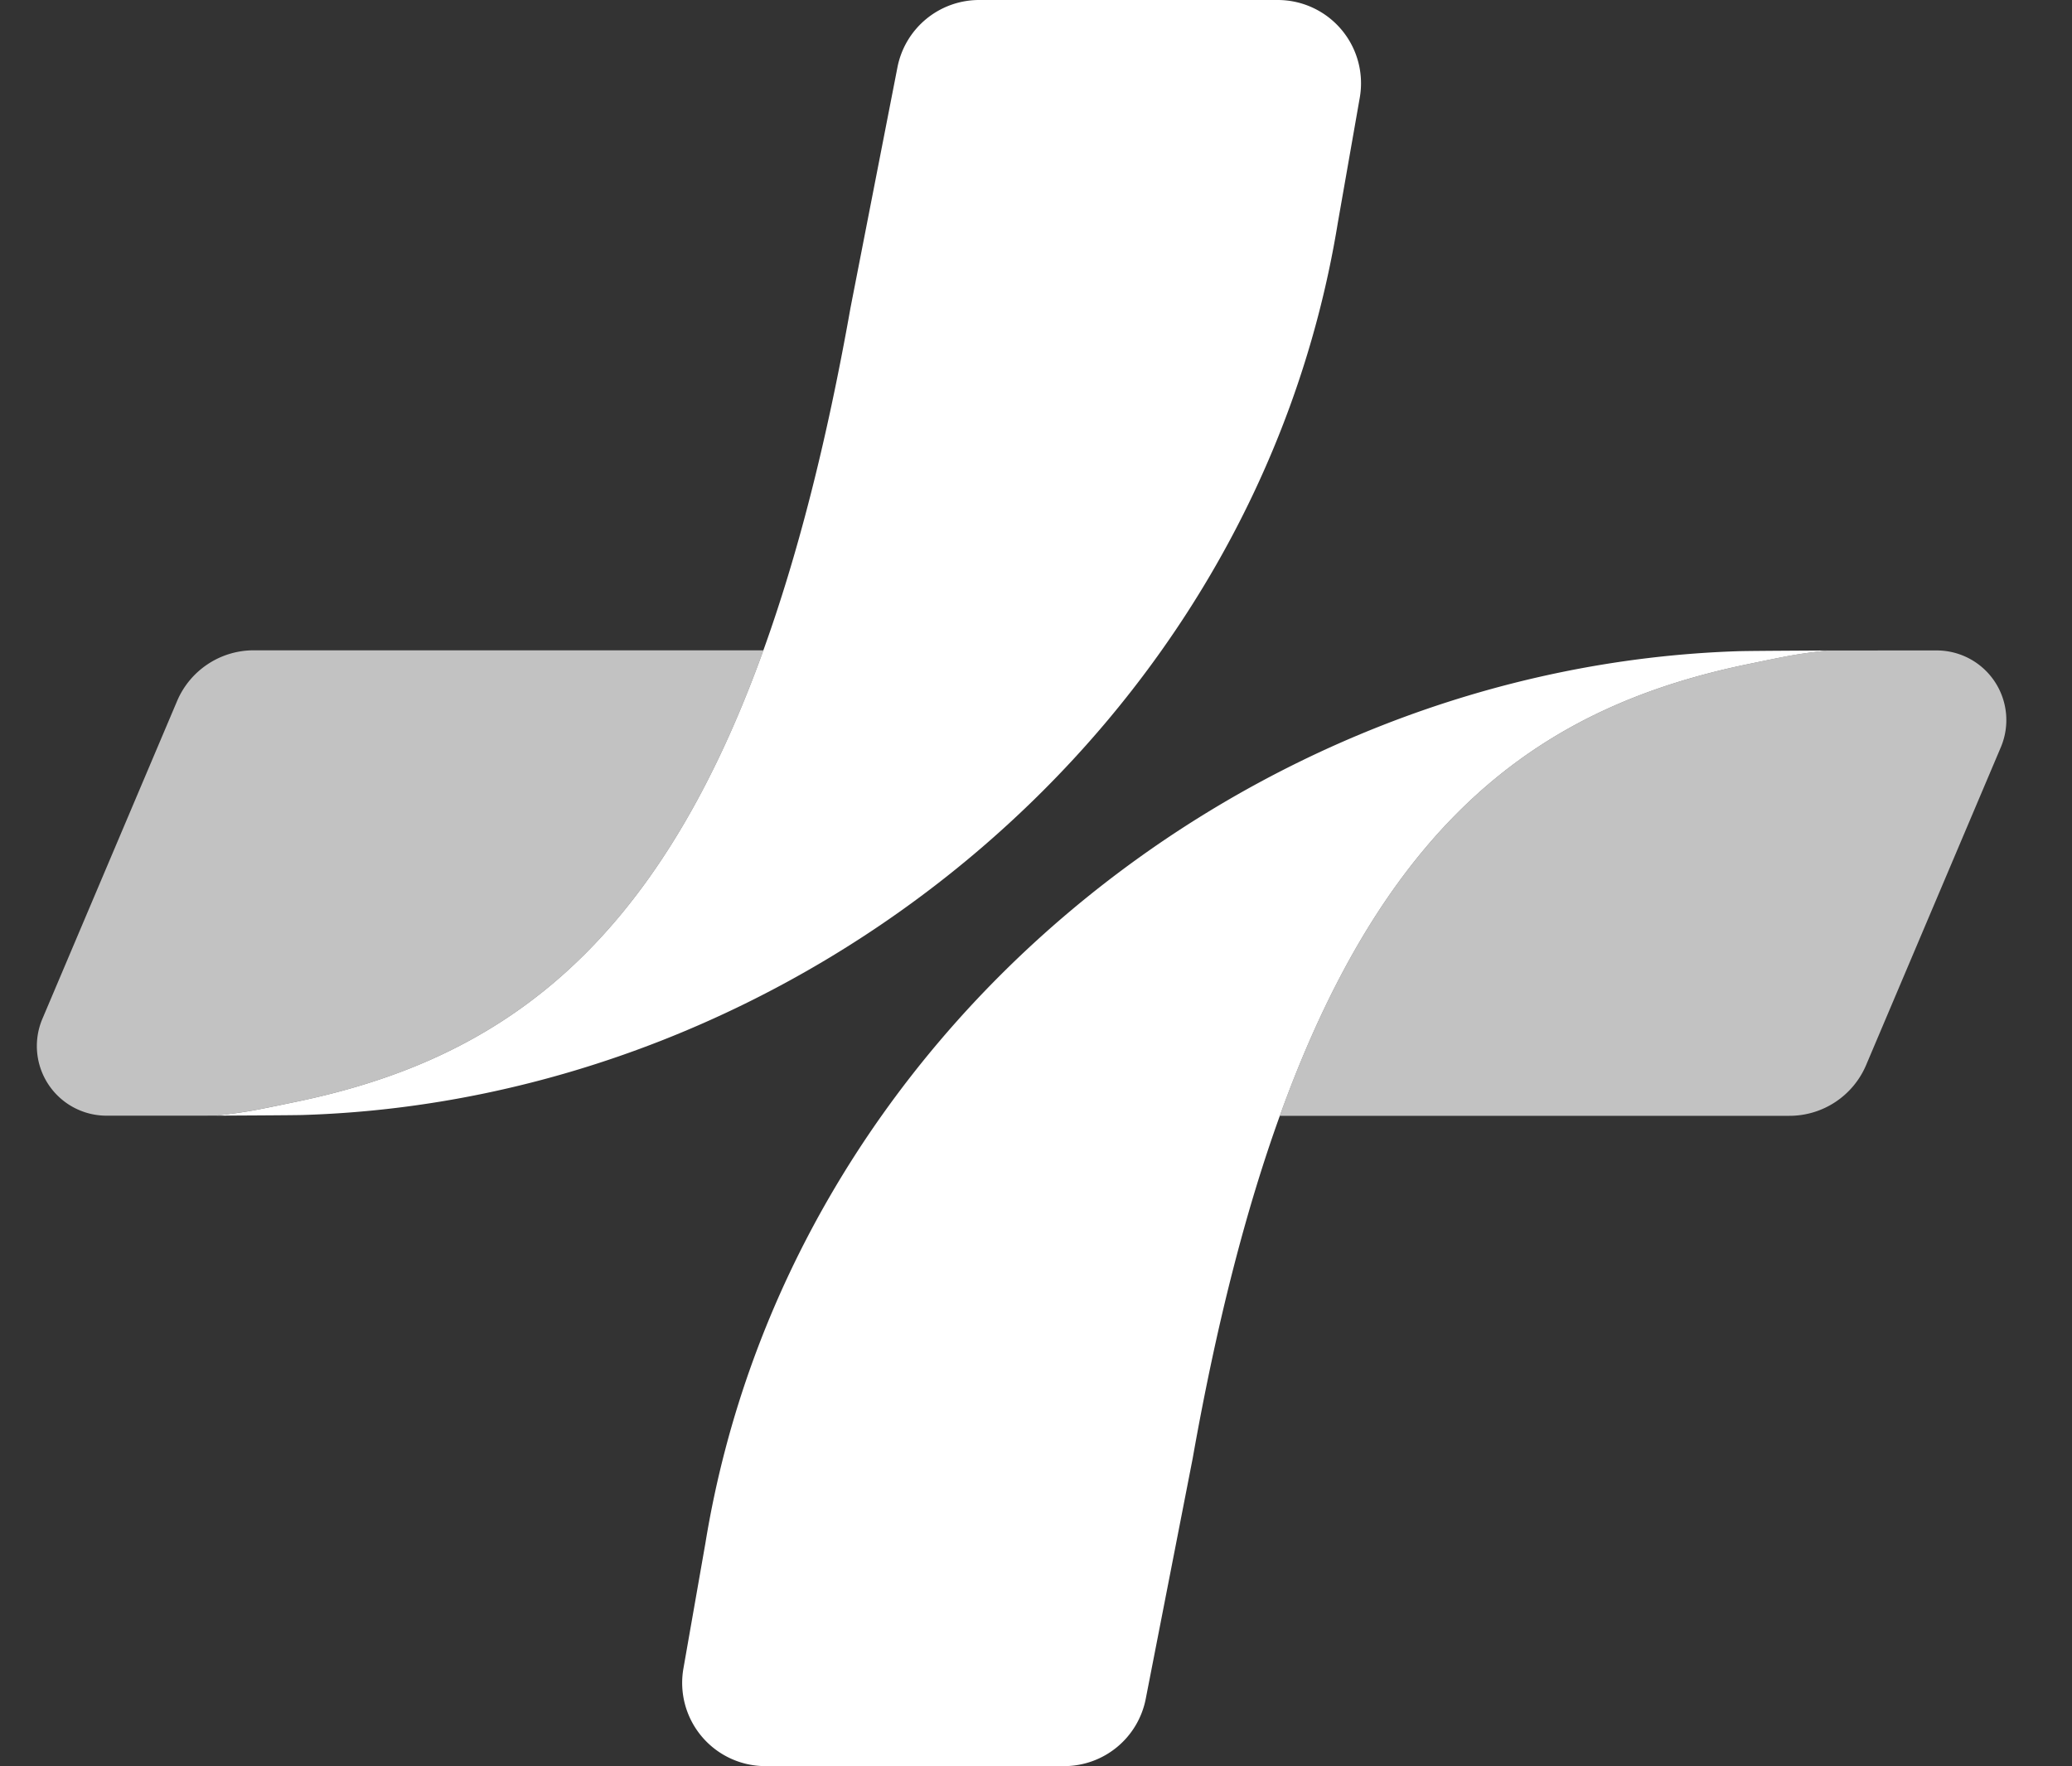 <svg width="61" height="52" viewBox="0 0 61 52" fill="none" xmlns="http://www.w3.org/2000/svg"><rect x="0" y="0" width="61" height="52" fill="#333333" stroke="none"/><path opacity=".7" d="M57.014 19.151l-3.213.001c-.94.107-1.106.147-2.344.403-5.863 1.212-10.553 4.342-13.78 13.298h15.005c.984 0 1.873-.589 2.257-1.495l3.965-9.355a2.051 2.051 0 00-1.89-2.852z" fill="#fff"/><path d="M51.245 19.171c-14.545.441-28.037 11.31-30.476 26.254l-.649 3.7A2.452 2.452 0 0022.535 52h8.79a2.45 2.45 0 002.406-1.982l1.382-7.08c.708-3.999 1.567-7.317 2.565-10.085 3.226-8.956 7.916-12.086 13.78-13.298 1.237-.255 1.404-.295 2.343-.403 0 0-2.289.011-2.556.02z" fill="#fff"/><path opacity=".7" d="M3.138 32.849l3.213-.001c.939-.108 1.106-.148 2.344-.403 5.863-1.212 10.553-4.342 13.78-13.298H7.47c-.984 0-1.873.589-2.257 1.495l-3.965 9.355a2.051 2.051 0 001.89 2.852z" fill="#fff"/><path d="M8.907 32.829c14.545-.441 28.037-11.309 30.476-26.254l.649-3.7A2.452 2.452 0 0037.617 0h-8.79a2.45 2.45 0 00-2.406 1.982l-1.382 7.08c-.709 3.999-1.568 7.317-2.565 10.085-3.226 8.956-7.916 12.086-13.78 13.298-1.237.256-1.404.296-2.343.403 0 0 2.289-.01 2.556-.019z" fill="#fff"/></svg>